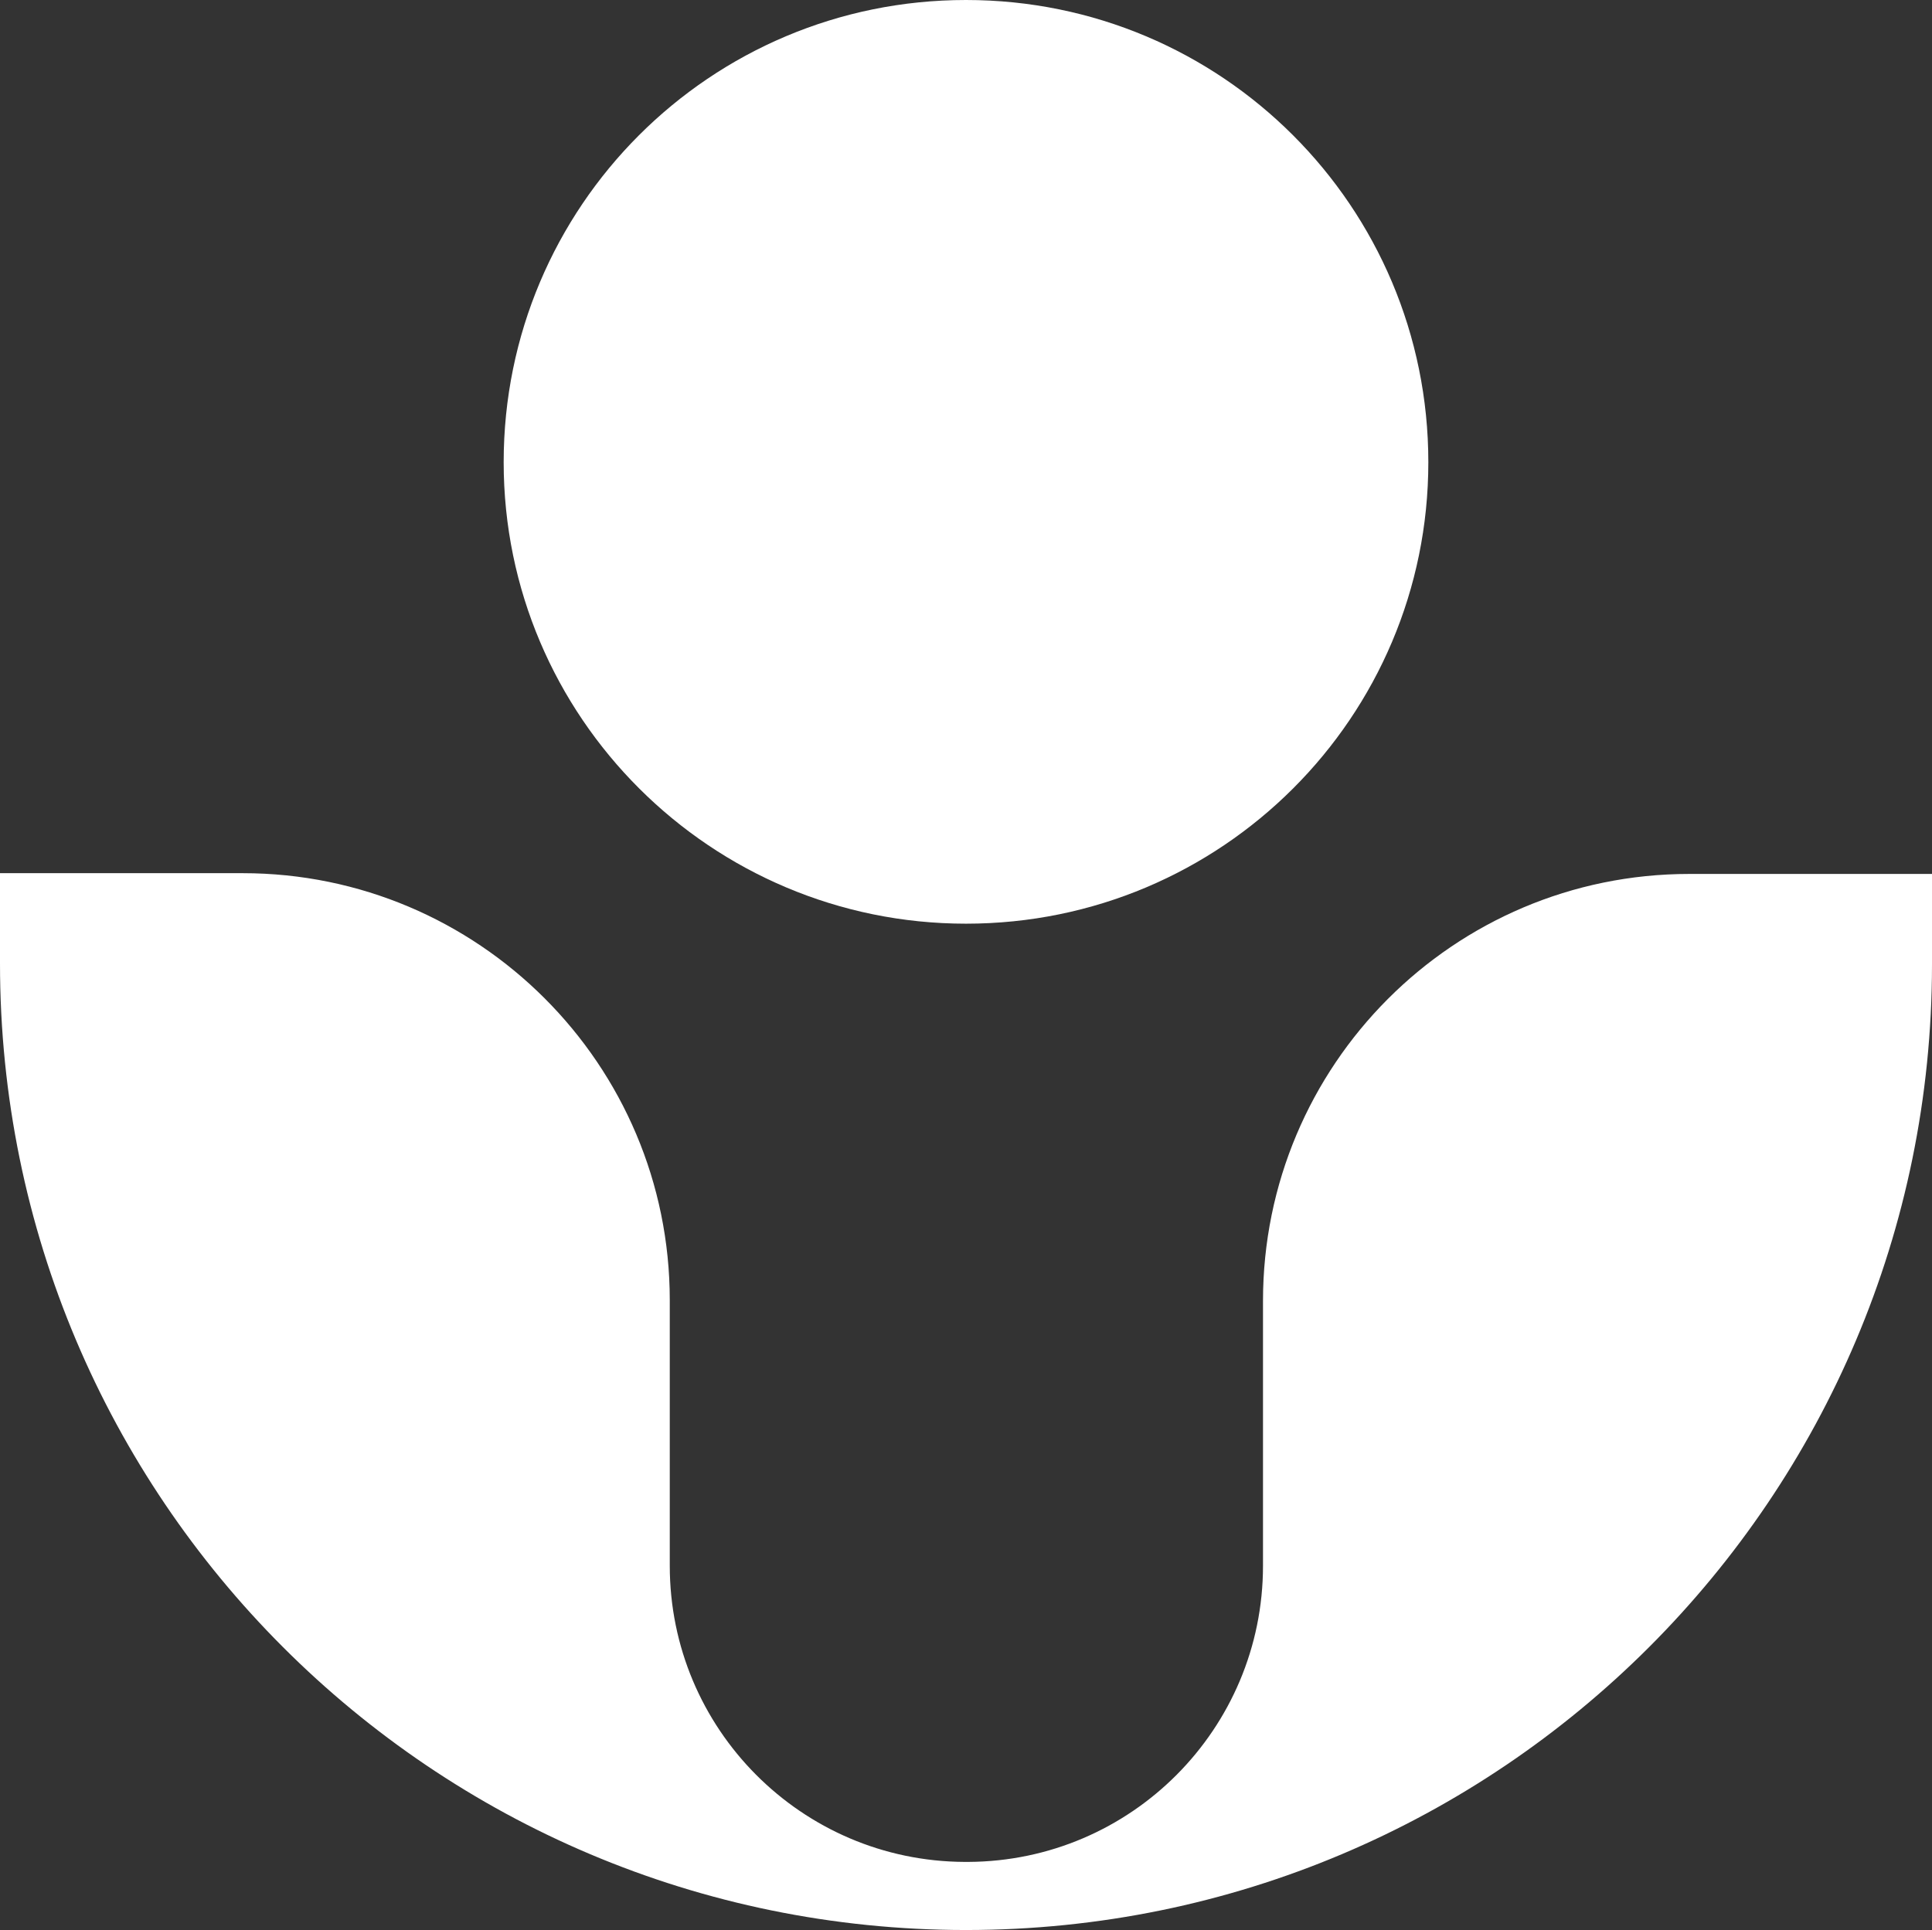 <?xml version="1.0" encoding="utf-8"?>
<!-- Generator: Adobe Illustrator 24.1.3, SVG Export Plug-In . SVG Version: 6.00 Build 0)  -->
<svg version="1.1" id="Layer_1" xmlns="http://www.w3.org/2000/svg" xmlns:xlink="http://www.w3.org/1999/xlink" x="0px" y="0px"
	 viewBox="0 0 252.4 252.2" style="enable-background:new 0 0 252.4 252.2;" xml:space="preserve">
<rect x="0" y="0" width="252.4" height="252.2" fill="#333333" stroke="none"/>
<style type="text/css">
	.st0{fill:#FFFFFF;}
</style>
<g>
	<g>
		<path class="st0" d="M186.6,60.4c0,33.3-27,60.3-60.4,60.3c-33.3,0-60.4-27-60.4-60.3C65.8,27,92.8,0,126.2,0S186.6,27,186.6,60.4
			z"/>
		<path class="st0" d="M126.2,252.2c69.7,0,126.2-56.5,126.2-126.2v-11.8l0,0h-31.7c-30.8,0-55.7,25-55.7,55.8v34.6
			c0,21.3-17.2,38.6-38.5,38.7H126c-21.3-0.1-38.5-17.4-38.5-38.7v-34.7c0-30.8-25-55.8-55.8-55.8H0l0,0v11.8
			C0,195.7,56.5,252.2,126.2,252.2L126.2,252.2z"/>
	</g>
</g>
</svg>
